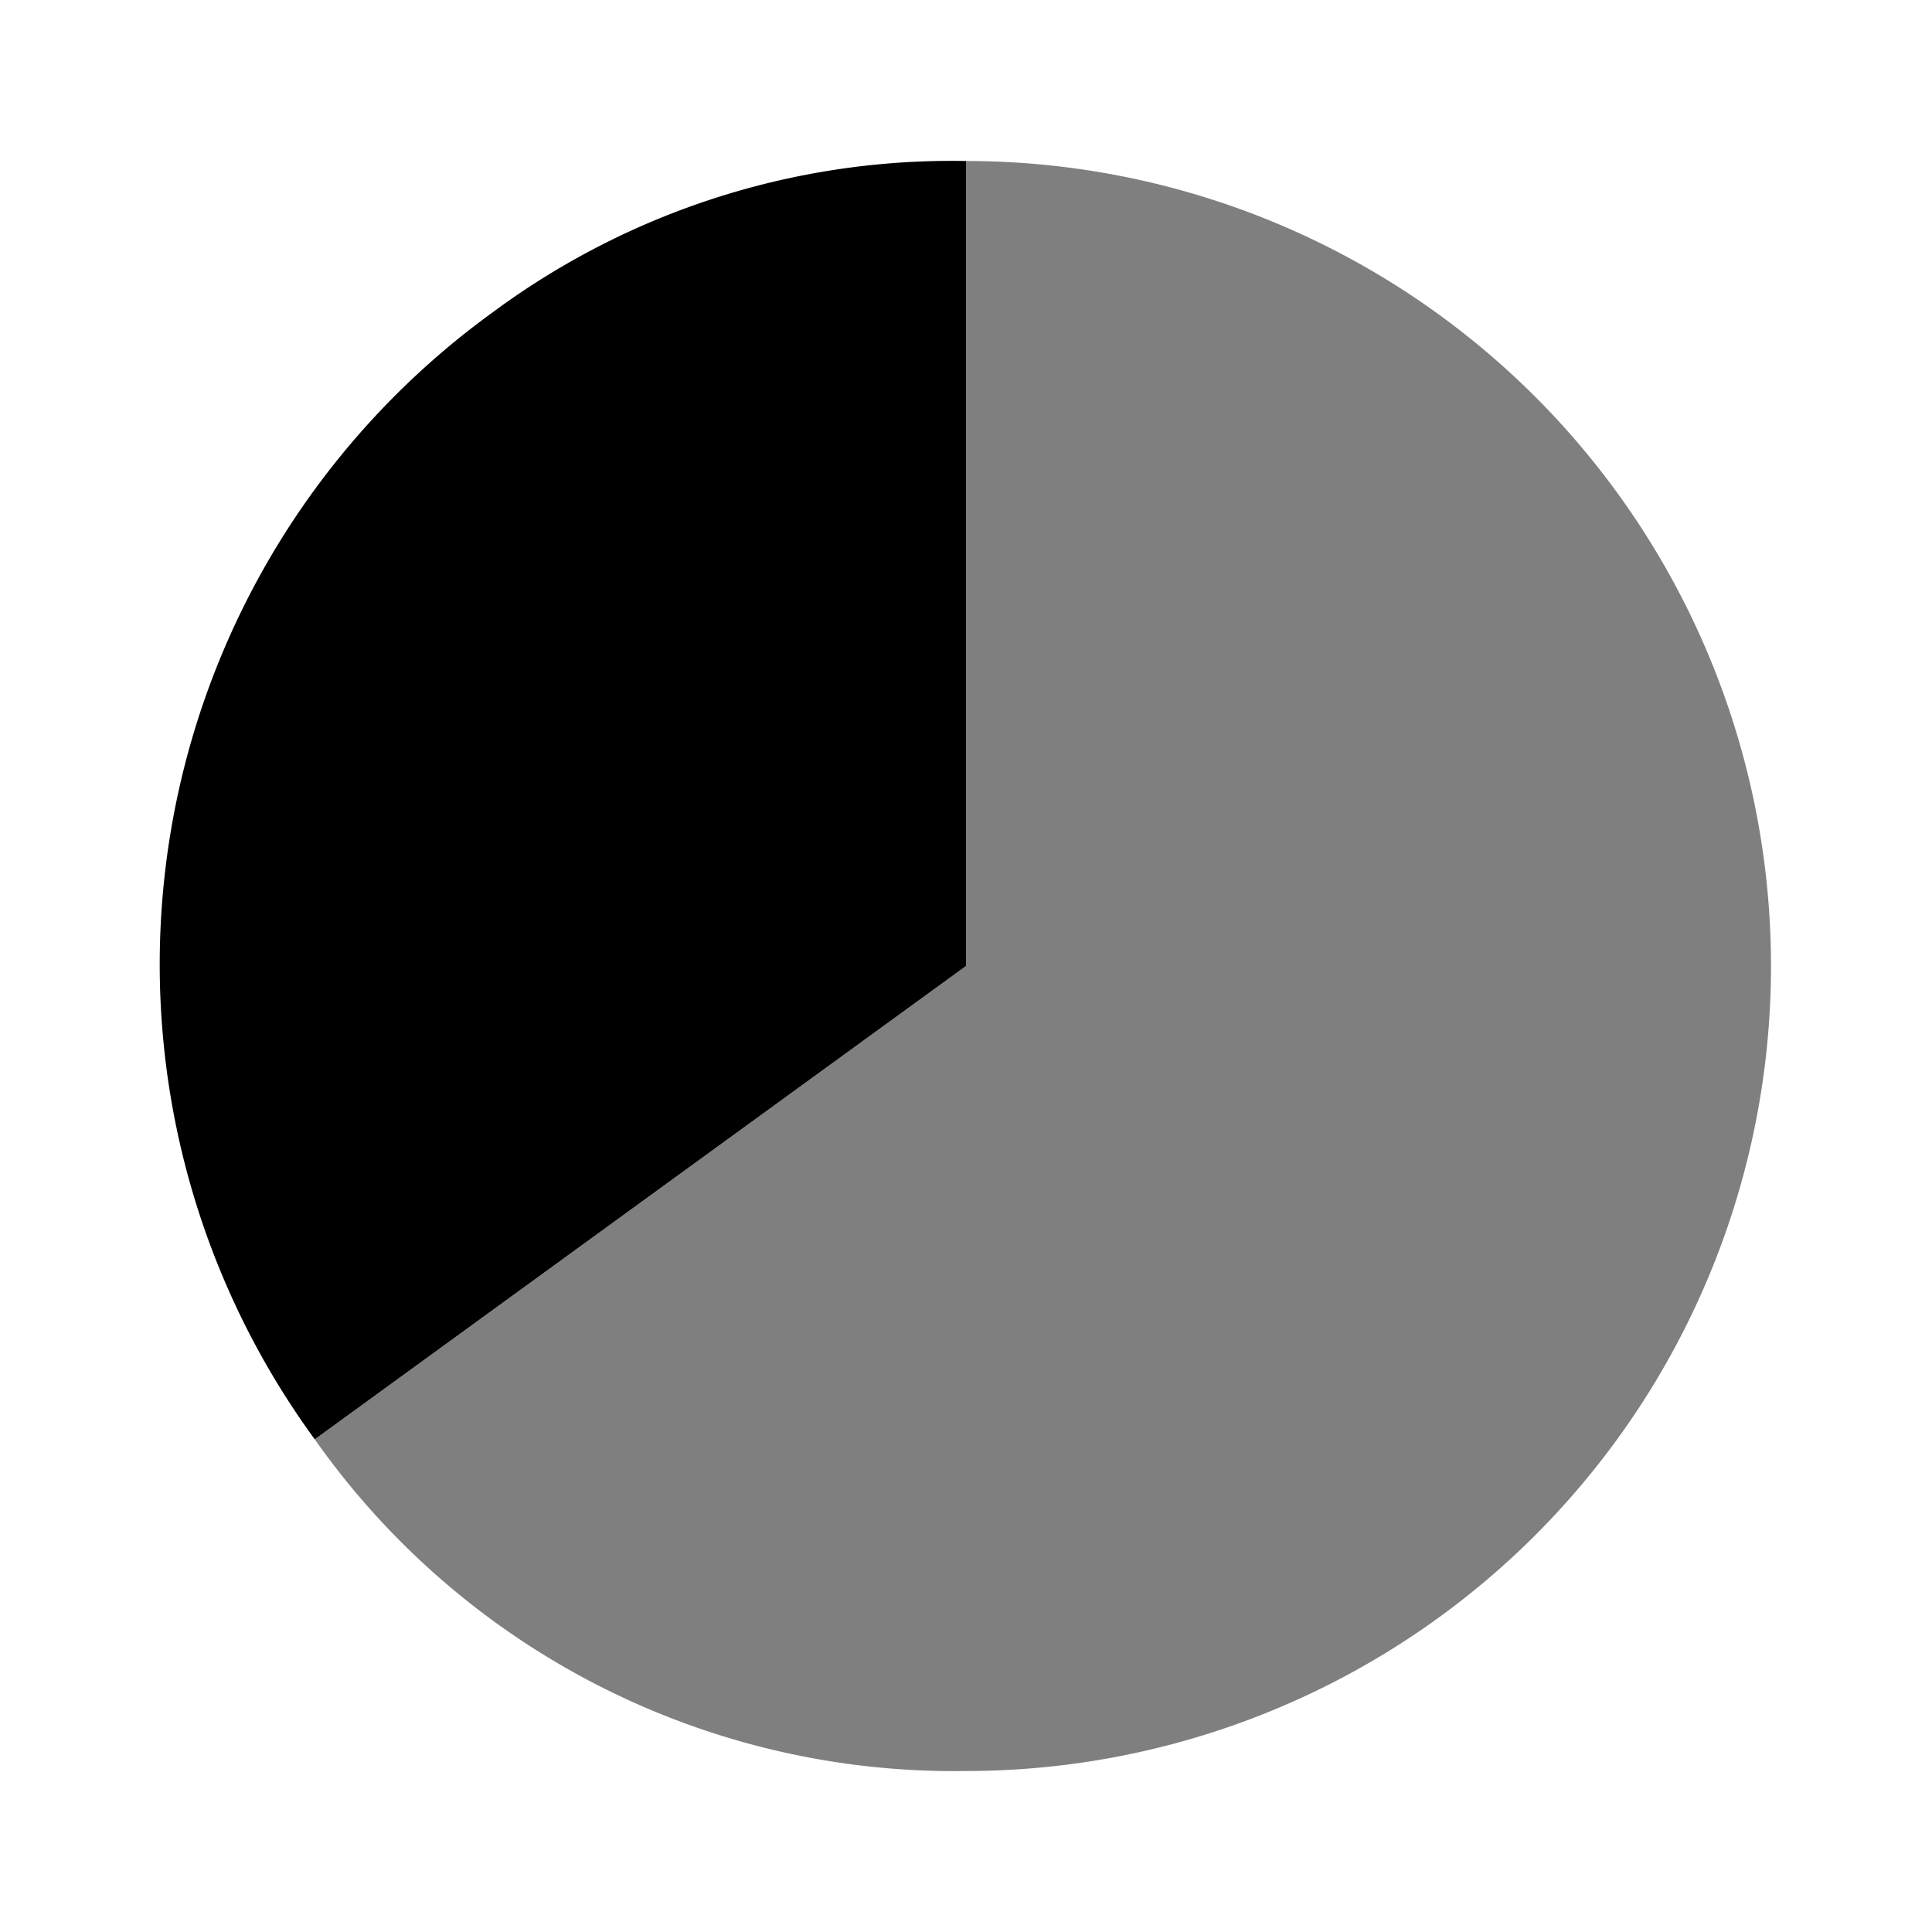 <?xml version="1.0" encoding="utf-8"?>
<!-- Uploaded to: SVG Repo, www.svgrepo.com, Generator: SVG Repo Mixer Tools -->
<svg width="800px" height="800px" viewBox="0 0 24 24" xmlns="http://www.w3.org/2000/svg">
  <g>
    <rect width="24" height="24" fill="none"/>
    <g>
      <path d="M12,12,3.91,17.88a10,10,0,0,1,2.21-14A9.58,9.58,0,0,1,12,2Z" transform="translate(0 0)"/>
      <g opacity="0.5">
        <path d="M12,12V2a10,10,0,0,1,0,20,9.71,9.71,0,0,1-8.09-4.12Z" transform="translate(0 0)"/>
      </g>
    </g>
  </g>
</svg>